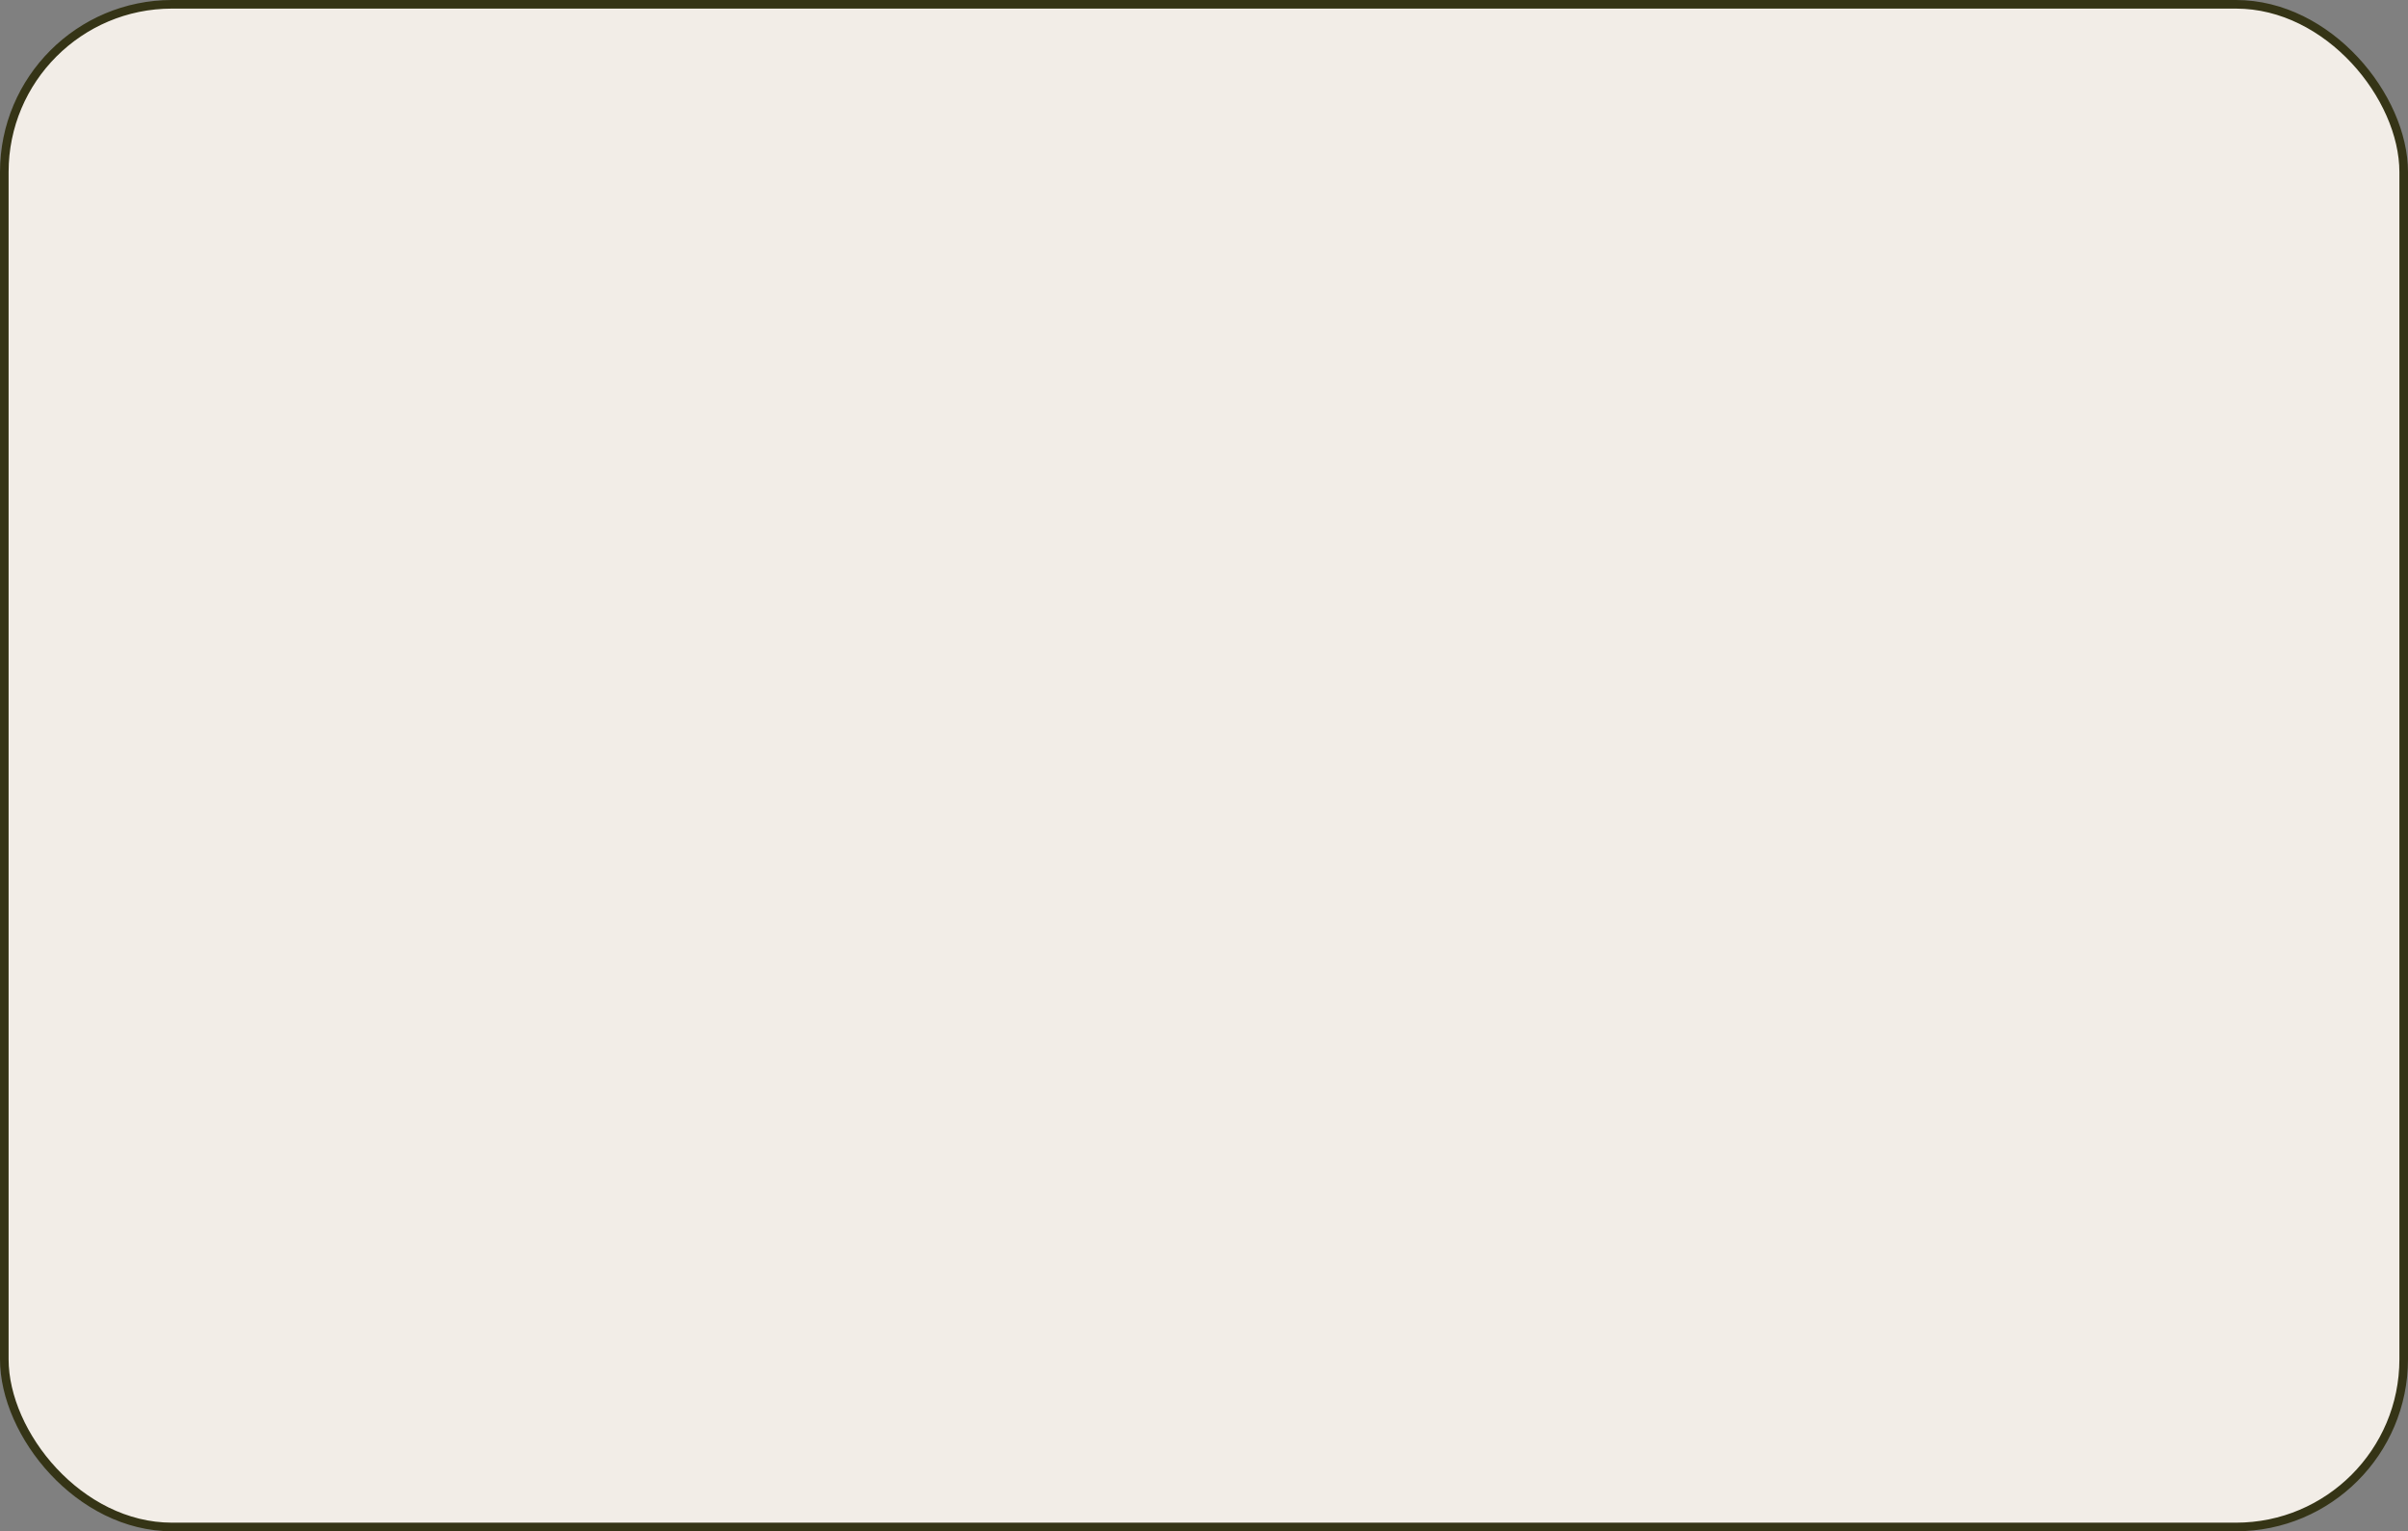 <?xml version="1.0" encoding="UTF-8"?> <svg xmlns="http://www.w3.org/2000/svg" width="280" height="178" viewBox="0 0 280 178" fill="none"><rect x="0" y="0" width="280" height="178" fill="#808080" stroke="none"/><rect x="0.5" y="0.5" width="279" height="177" rx="19.5" fill="#F2EDE7" stroke="#353416"></rect></svg> 